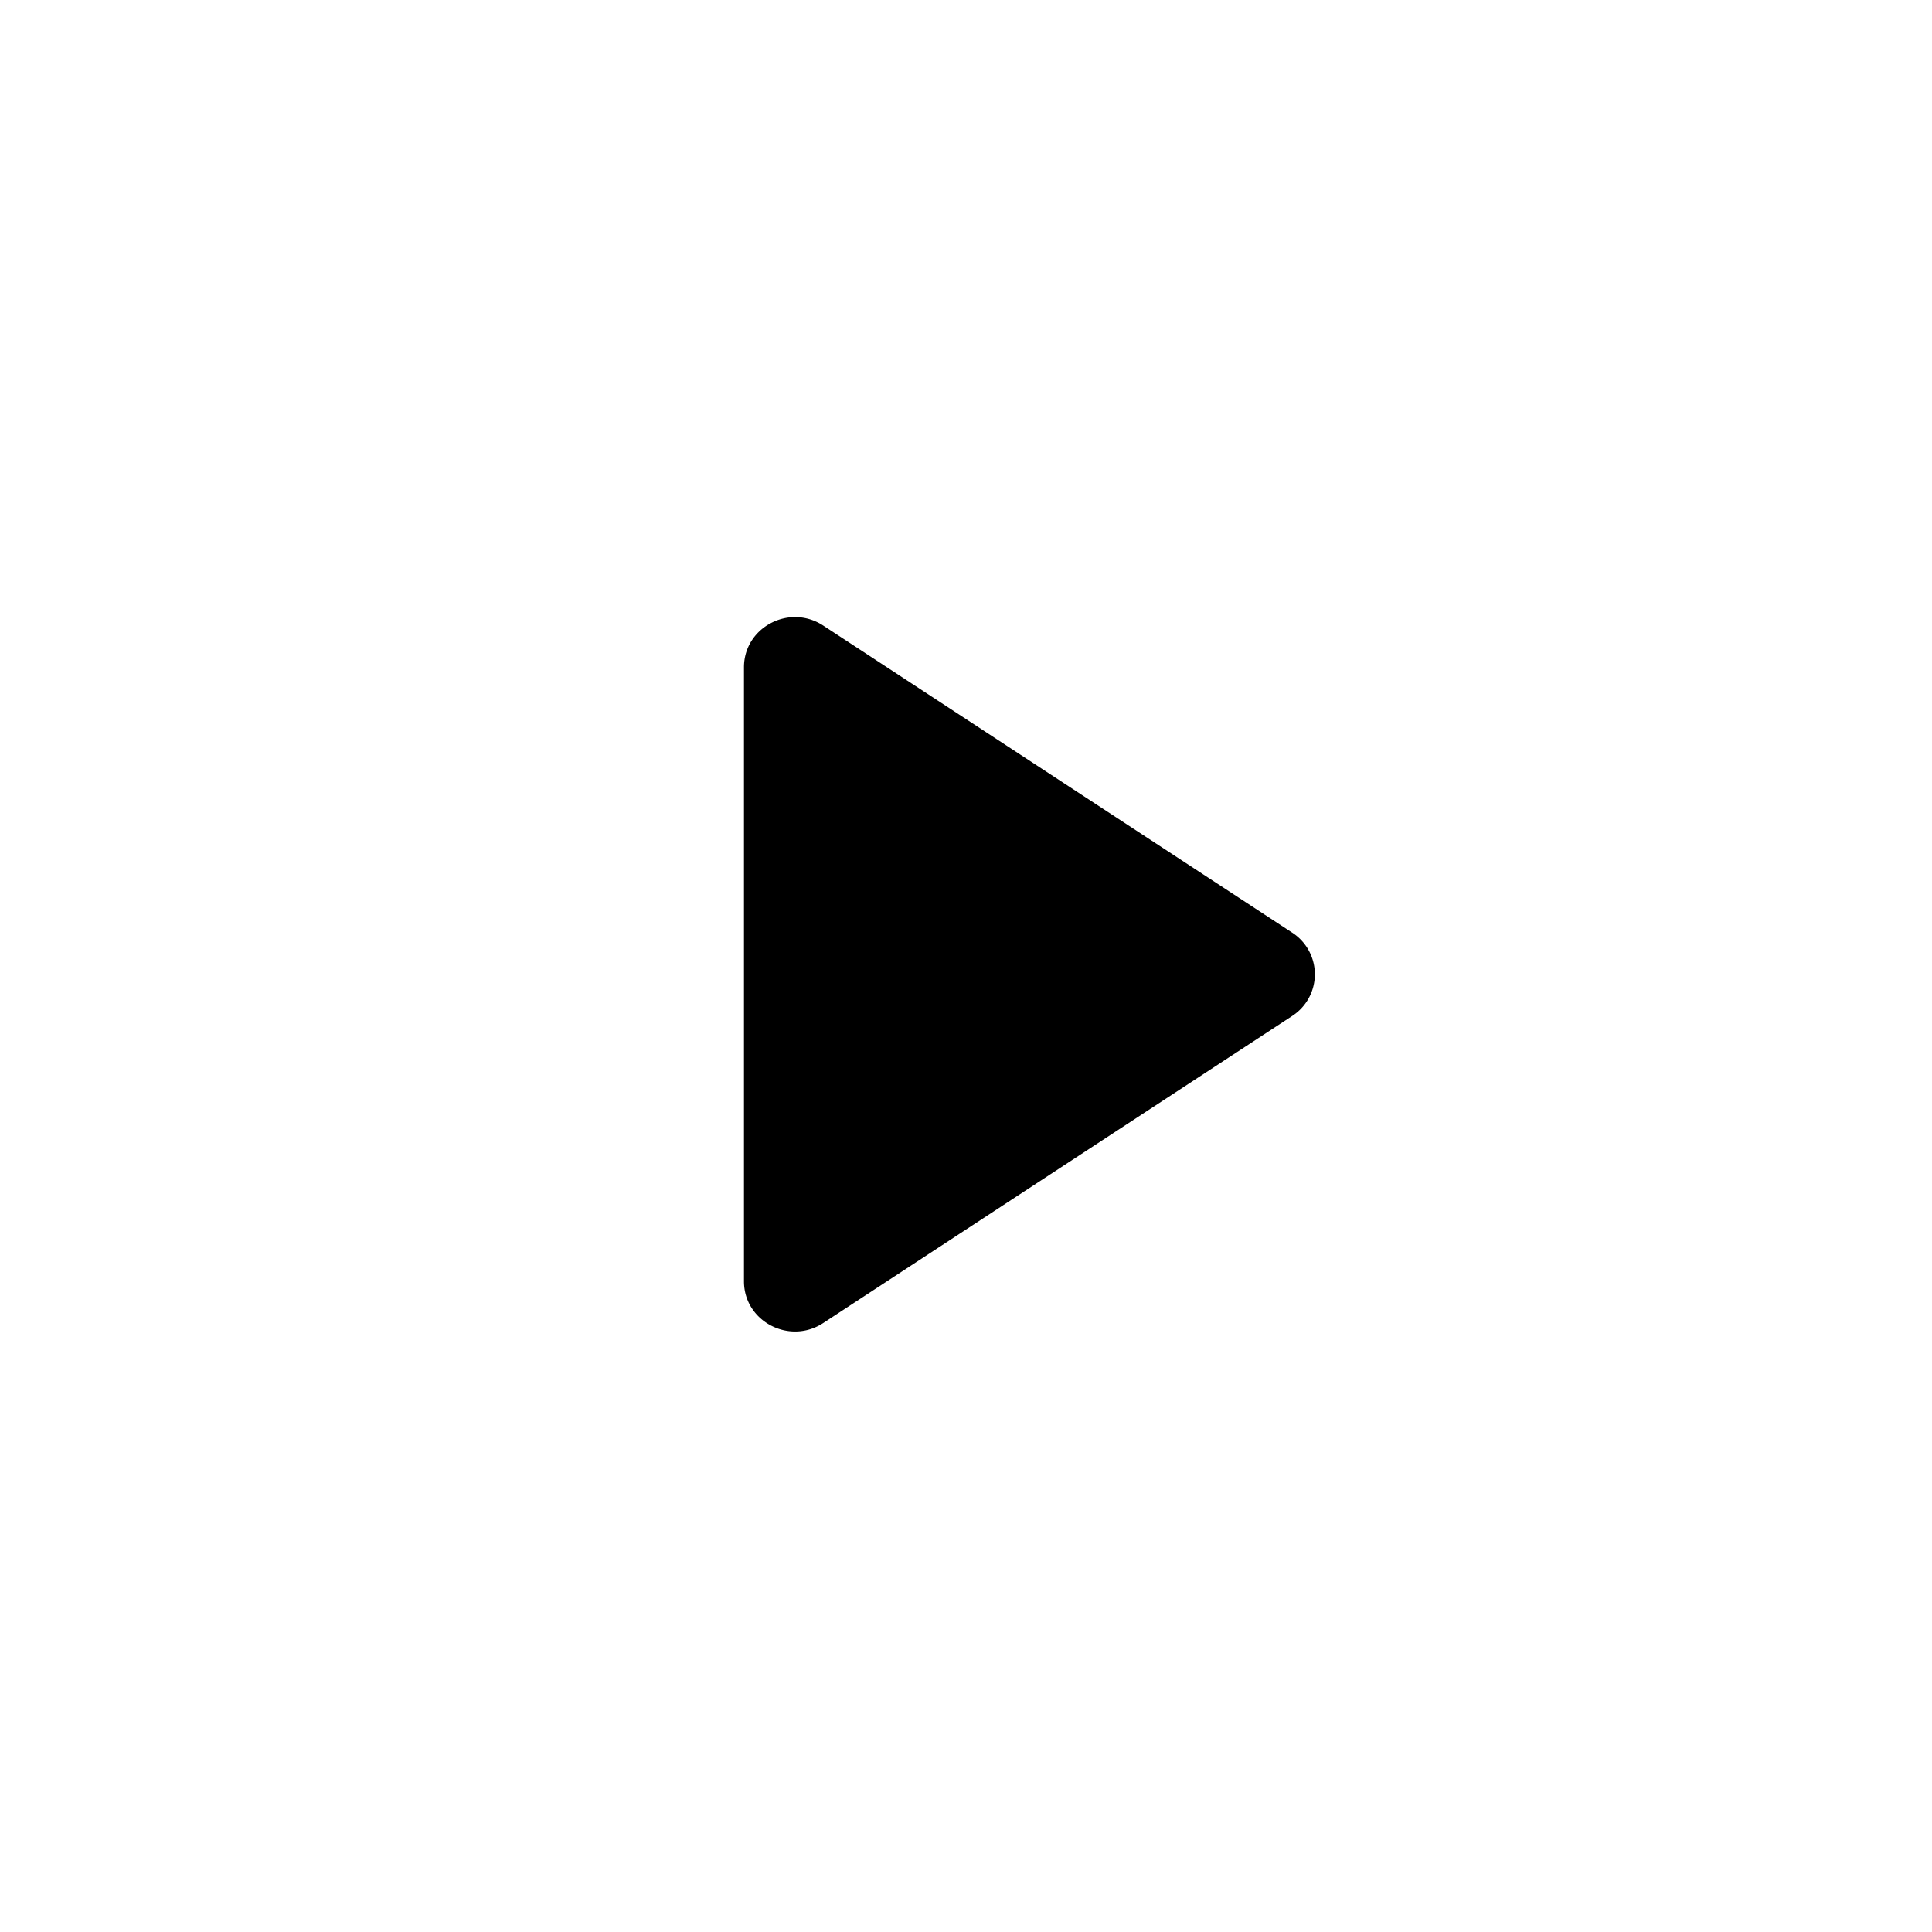 <svg width="74" height="74" viewBox="0 0 74 74" fill="none" xmlns="http://www.w3.org/2000/svg"><g clip-path="url(#clip0_252_522)"><g filter="url(#filter0_b_252_522)"><circle cx="37" cy="37" r="36.444" fill="#fff" fill-opacity=".9"/></g><path d="M49.493 35.722a1.9 1.9 0 010 3.192l-17.96 11.76c-1.298.85-3.037-.063-3.037-1.595V25.557c0-1.532 1.739-2.446 3.037-1.596l17.96 11.761z" fill="#000"/></g><defs><clipPath id="clip0_252_522"><path fill="#fff" transform="translate(.556 .556)" d="M0 0h72.889v72.889H0z"/></clipPath><filter id="filter0_b_252_522" x="-4.304" y="-4.304" width="82.607" height="82.607" filterUnits="userSpaceOnUse" color-interpolation-filters="sRGB"><feFlood flood-opacity="0" result="BackgroundImageFix"/><feGaussianBlur in="BackgroundImageFix" stdDeviation="2.43"/><feComposite in2="SourceAlpha" operator="in" result="effect1_backgroundBlur_252_522"/><feBlend in="SourceGraphic" in2="effect1_backgroundBlur_252_522" result="shape"/></filter></defs></svg>